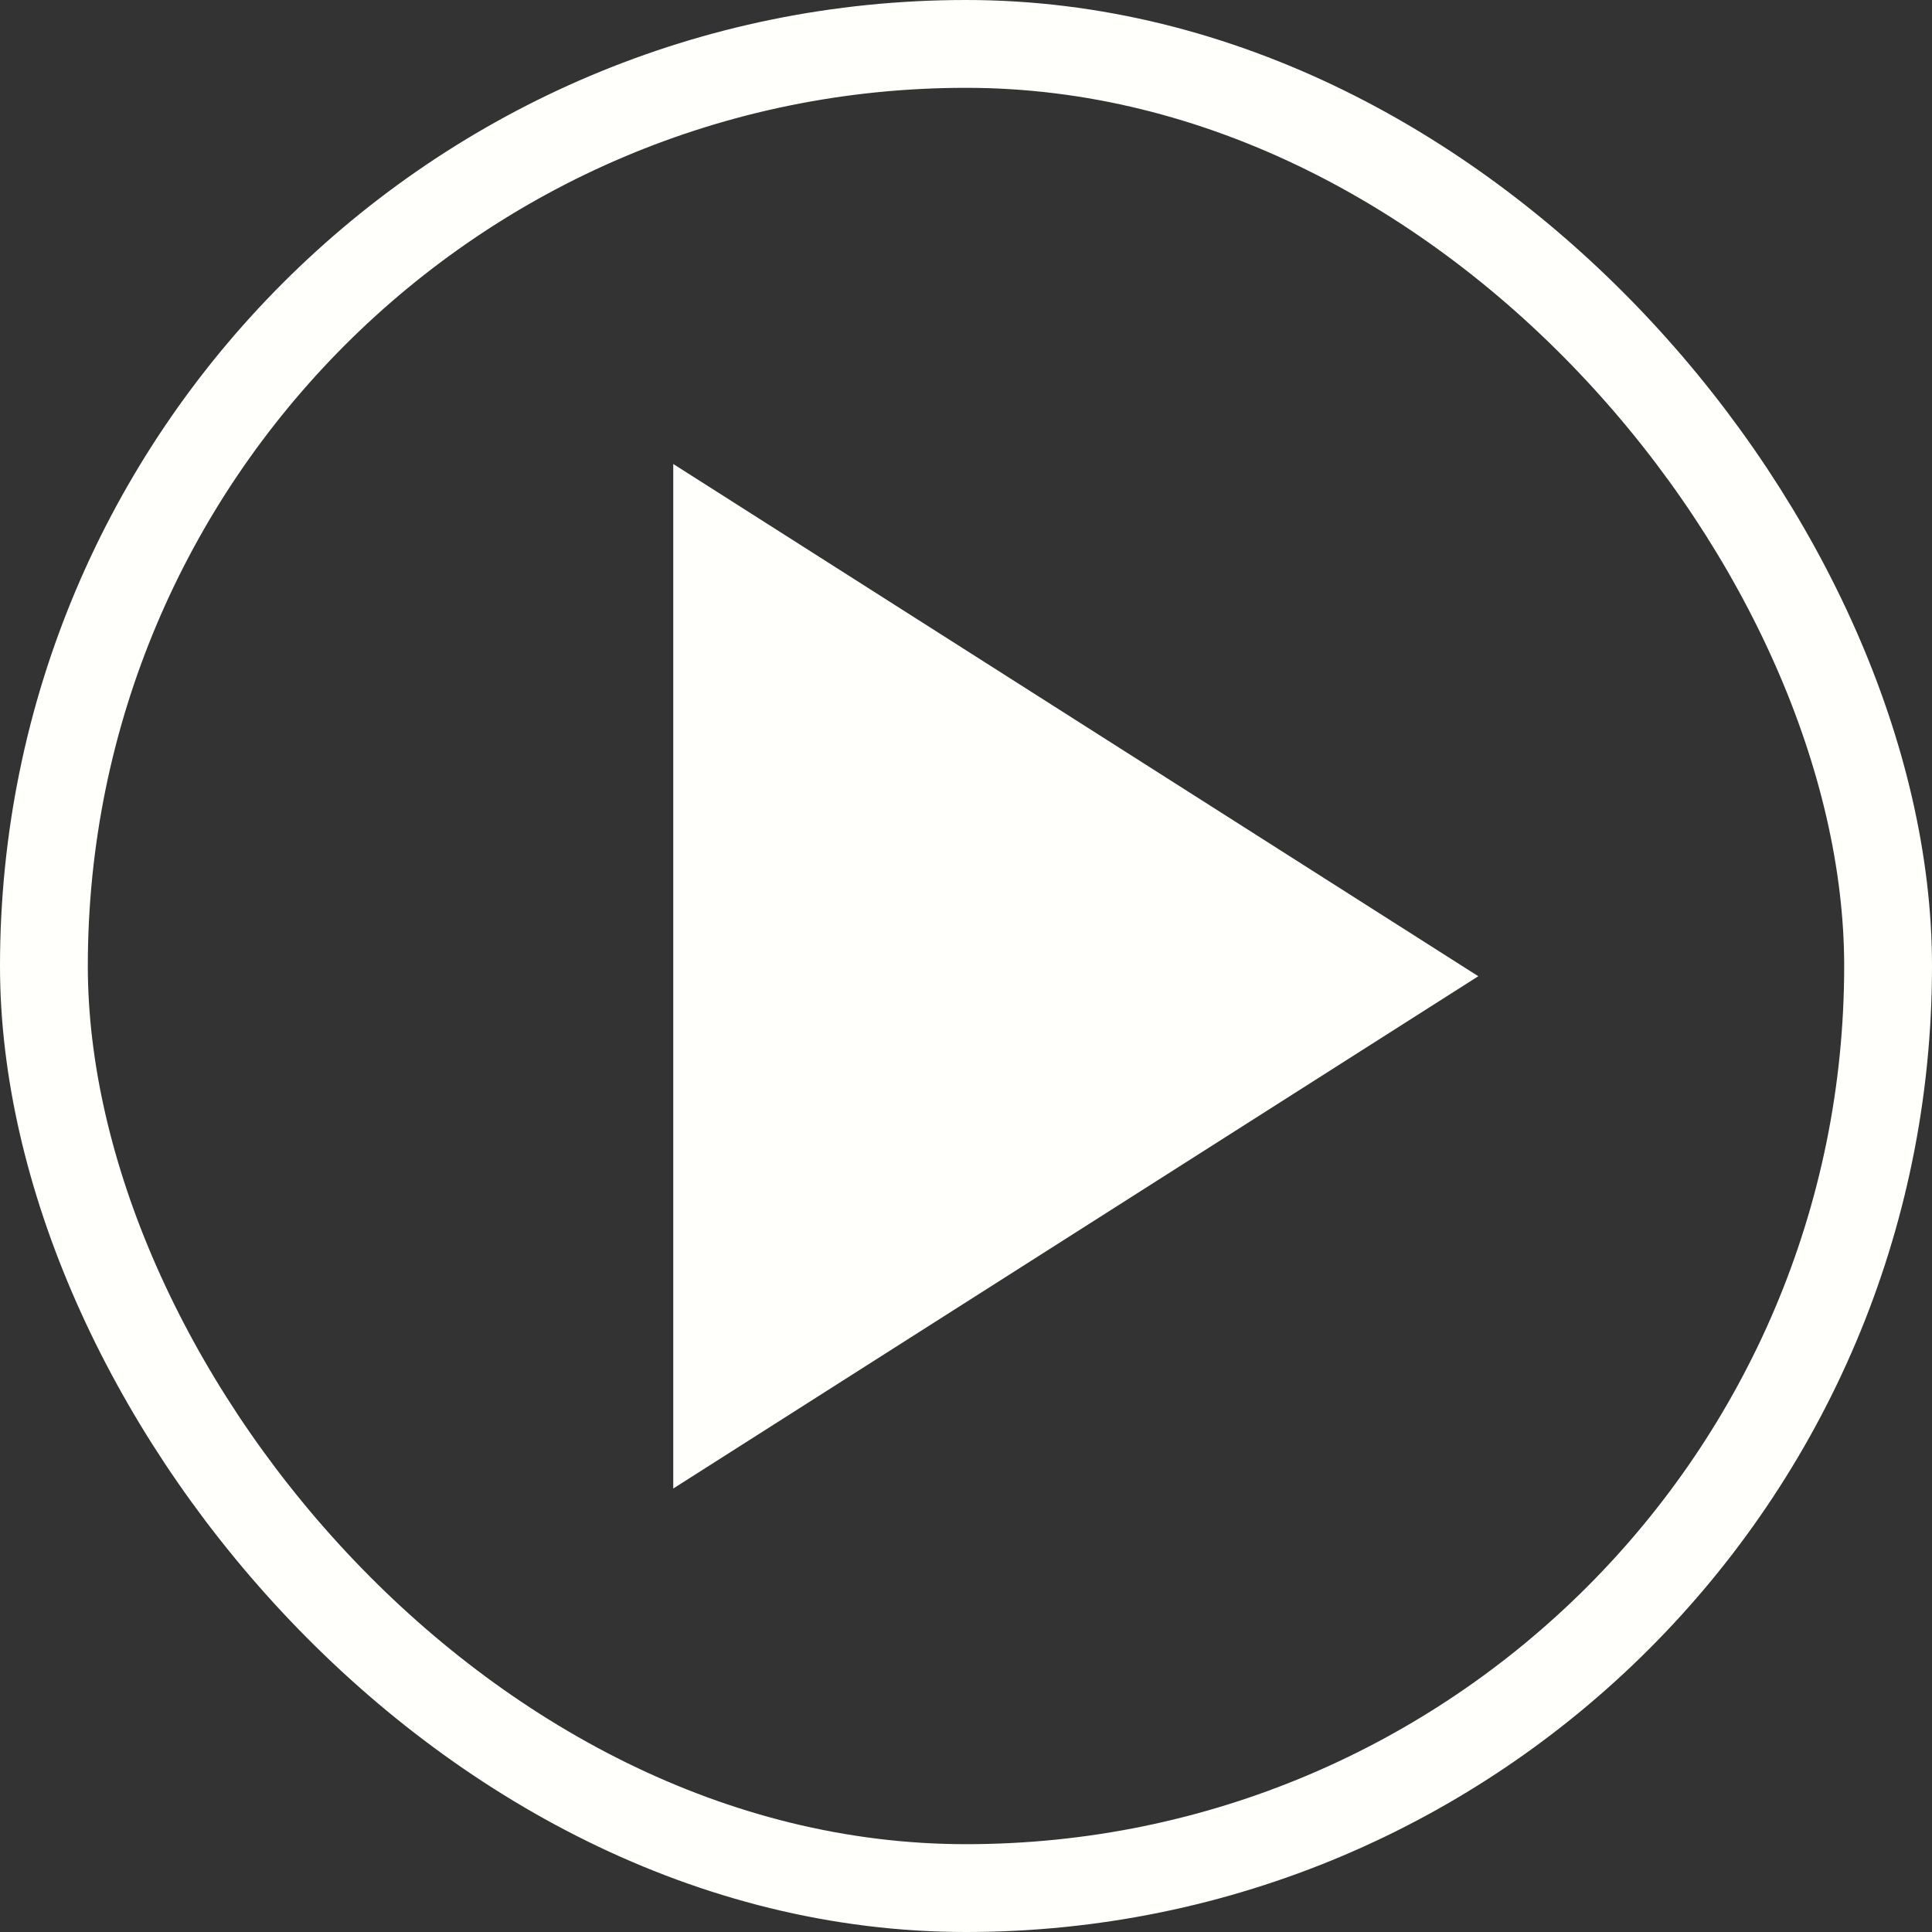 <svg width="44" height="44" viewBox="0 0 44 44" fill="none" xmlns="http://www.w3.org/2000/svg">
<rect x="0" y="0" width="44" height="44" fill="#333333" stroke="none"/>
<rect x="1" y="1" width="42" height="42" rx="21" stroke="#FFFFFB" stroke-width="2"/>
<path d="M15.333 10.567V33.9L33.667 22.233L15.333 10.567Z" fill="#FFFFFB"/>
</svg>
